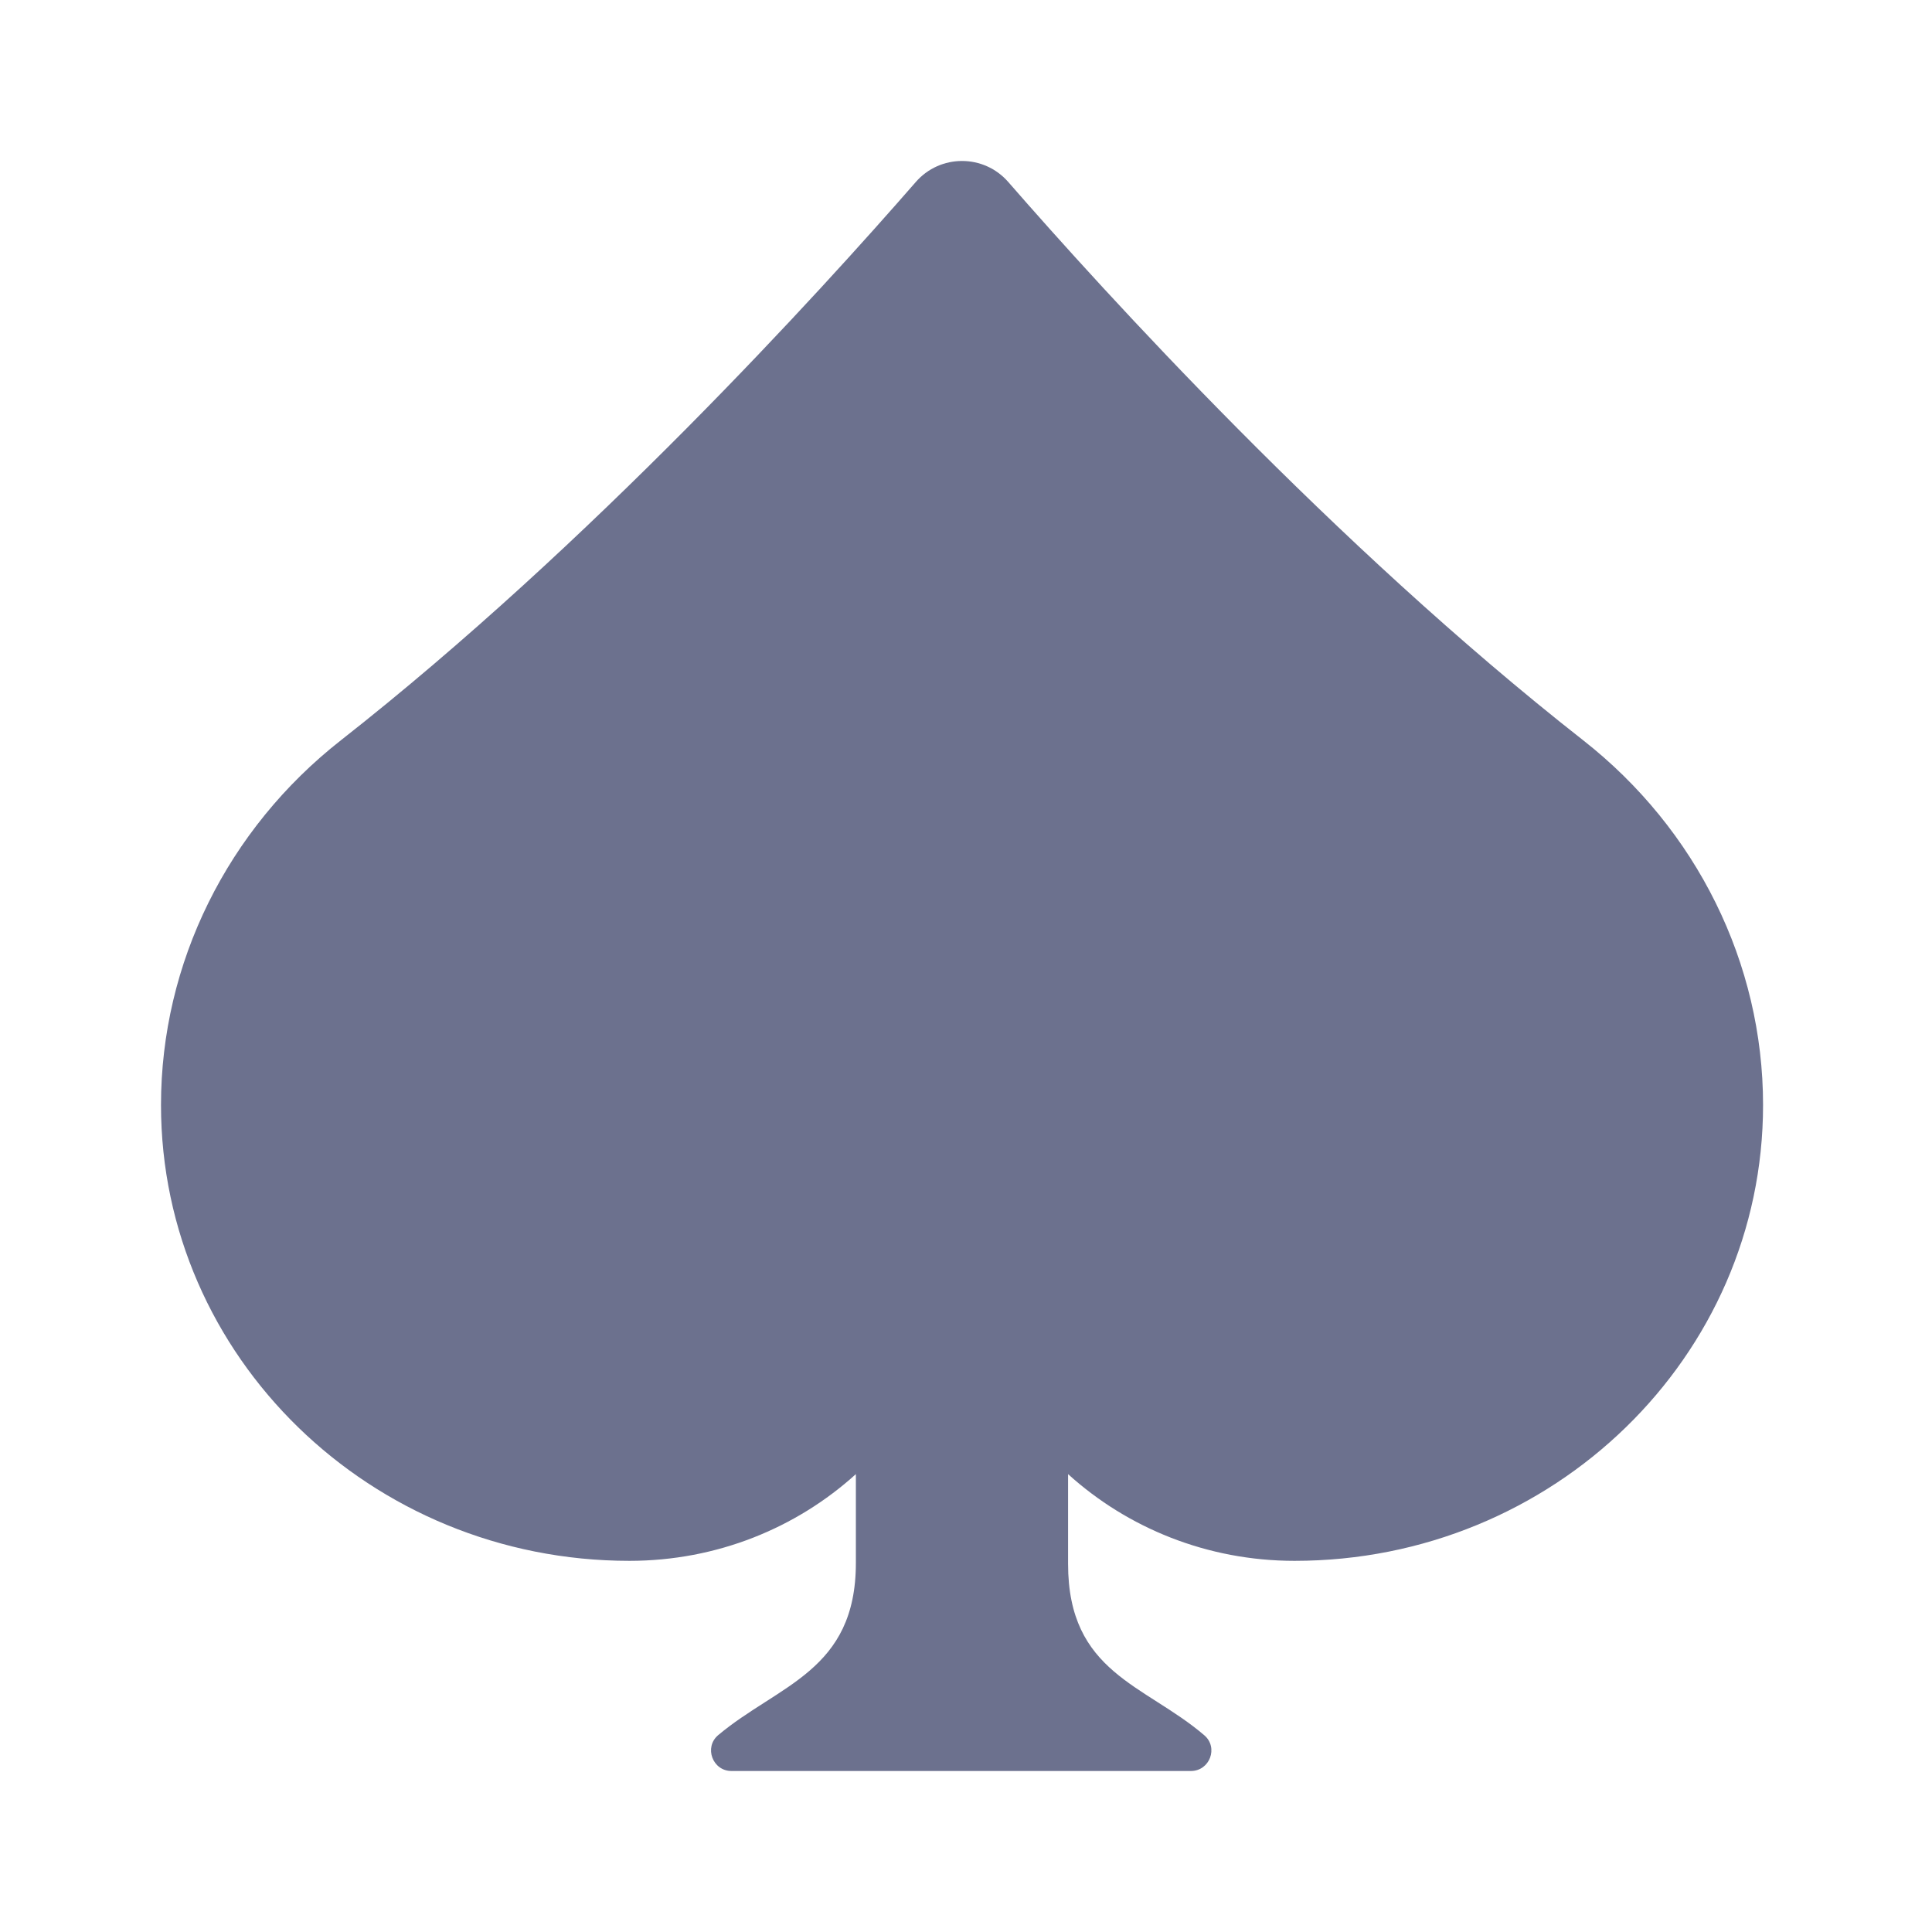 <svg width="18" height="18" viewBox="0 0 18 18" fill="none" xmlns="http://www.w3.org/2000/svg">
<path d="M14.75 6.897C12.419 5.069 10.282 2.715 9.395 1.697C9.167 1.434 8.759 1.434 8.531 1.697C7.644 2.715 5.506 5.069 3.176 6.897C2.119 7.726 1.5 8.973 1.5 10.295C1.5 12.64 3.454 14.542 5.864 14.542C6.68 14.542 7.421 14.235 7.974 13.734V14.562C7.974 15.57 7.252 15.695 6.691 16.166C6.557 16.279 6.639 16.5 6.815 16.5H11.095C11.271 16.5 11.354 16.281 11.22 16.167C10.666 15.693 9.951 15.587 9.951 14.57V13.734C10.504 14.235 11.246 14.542 12.061 14.542C14.472 14.542 16.426 12.64 16.426 10.295C16.426 8.973 15.807 7.726 14.75 6.897Z" fill="#6C718E"/>
</svg>
